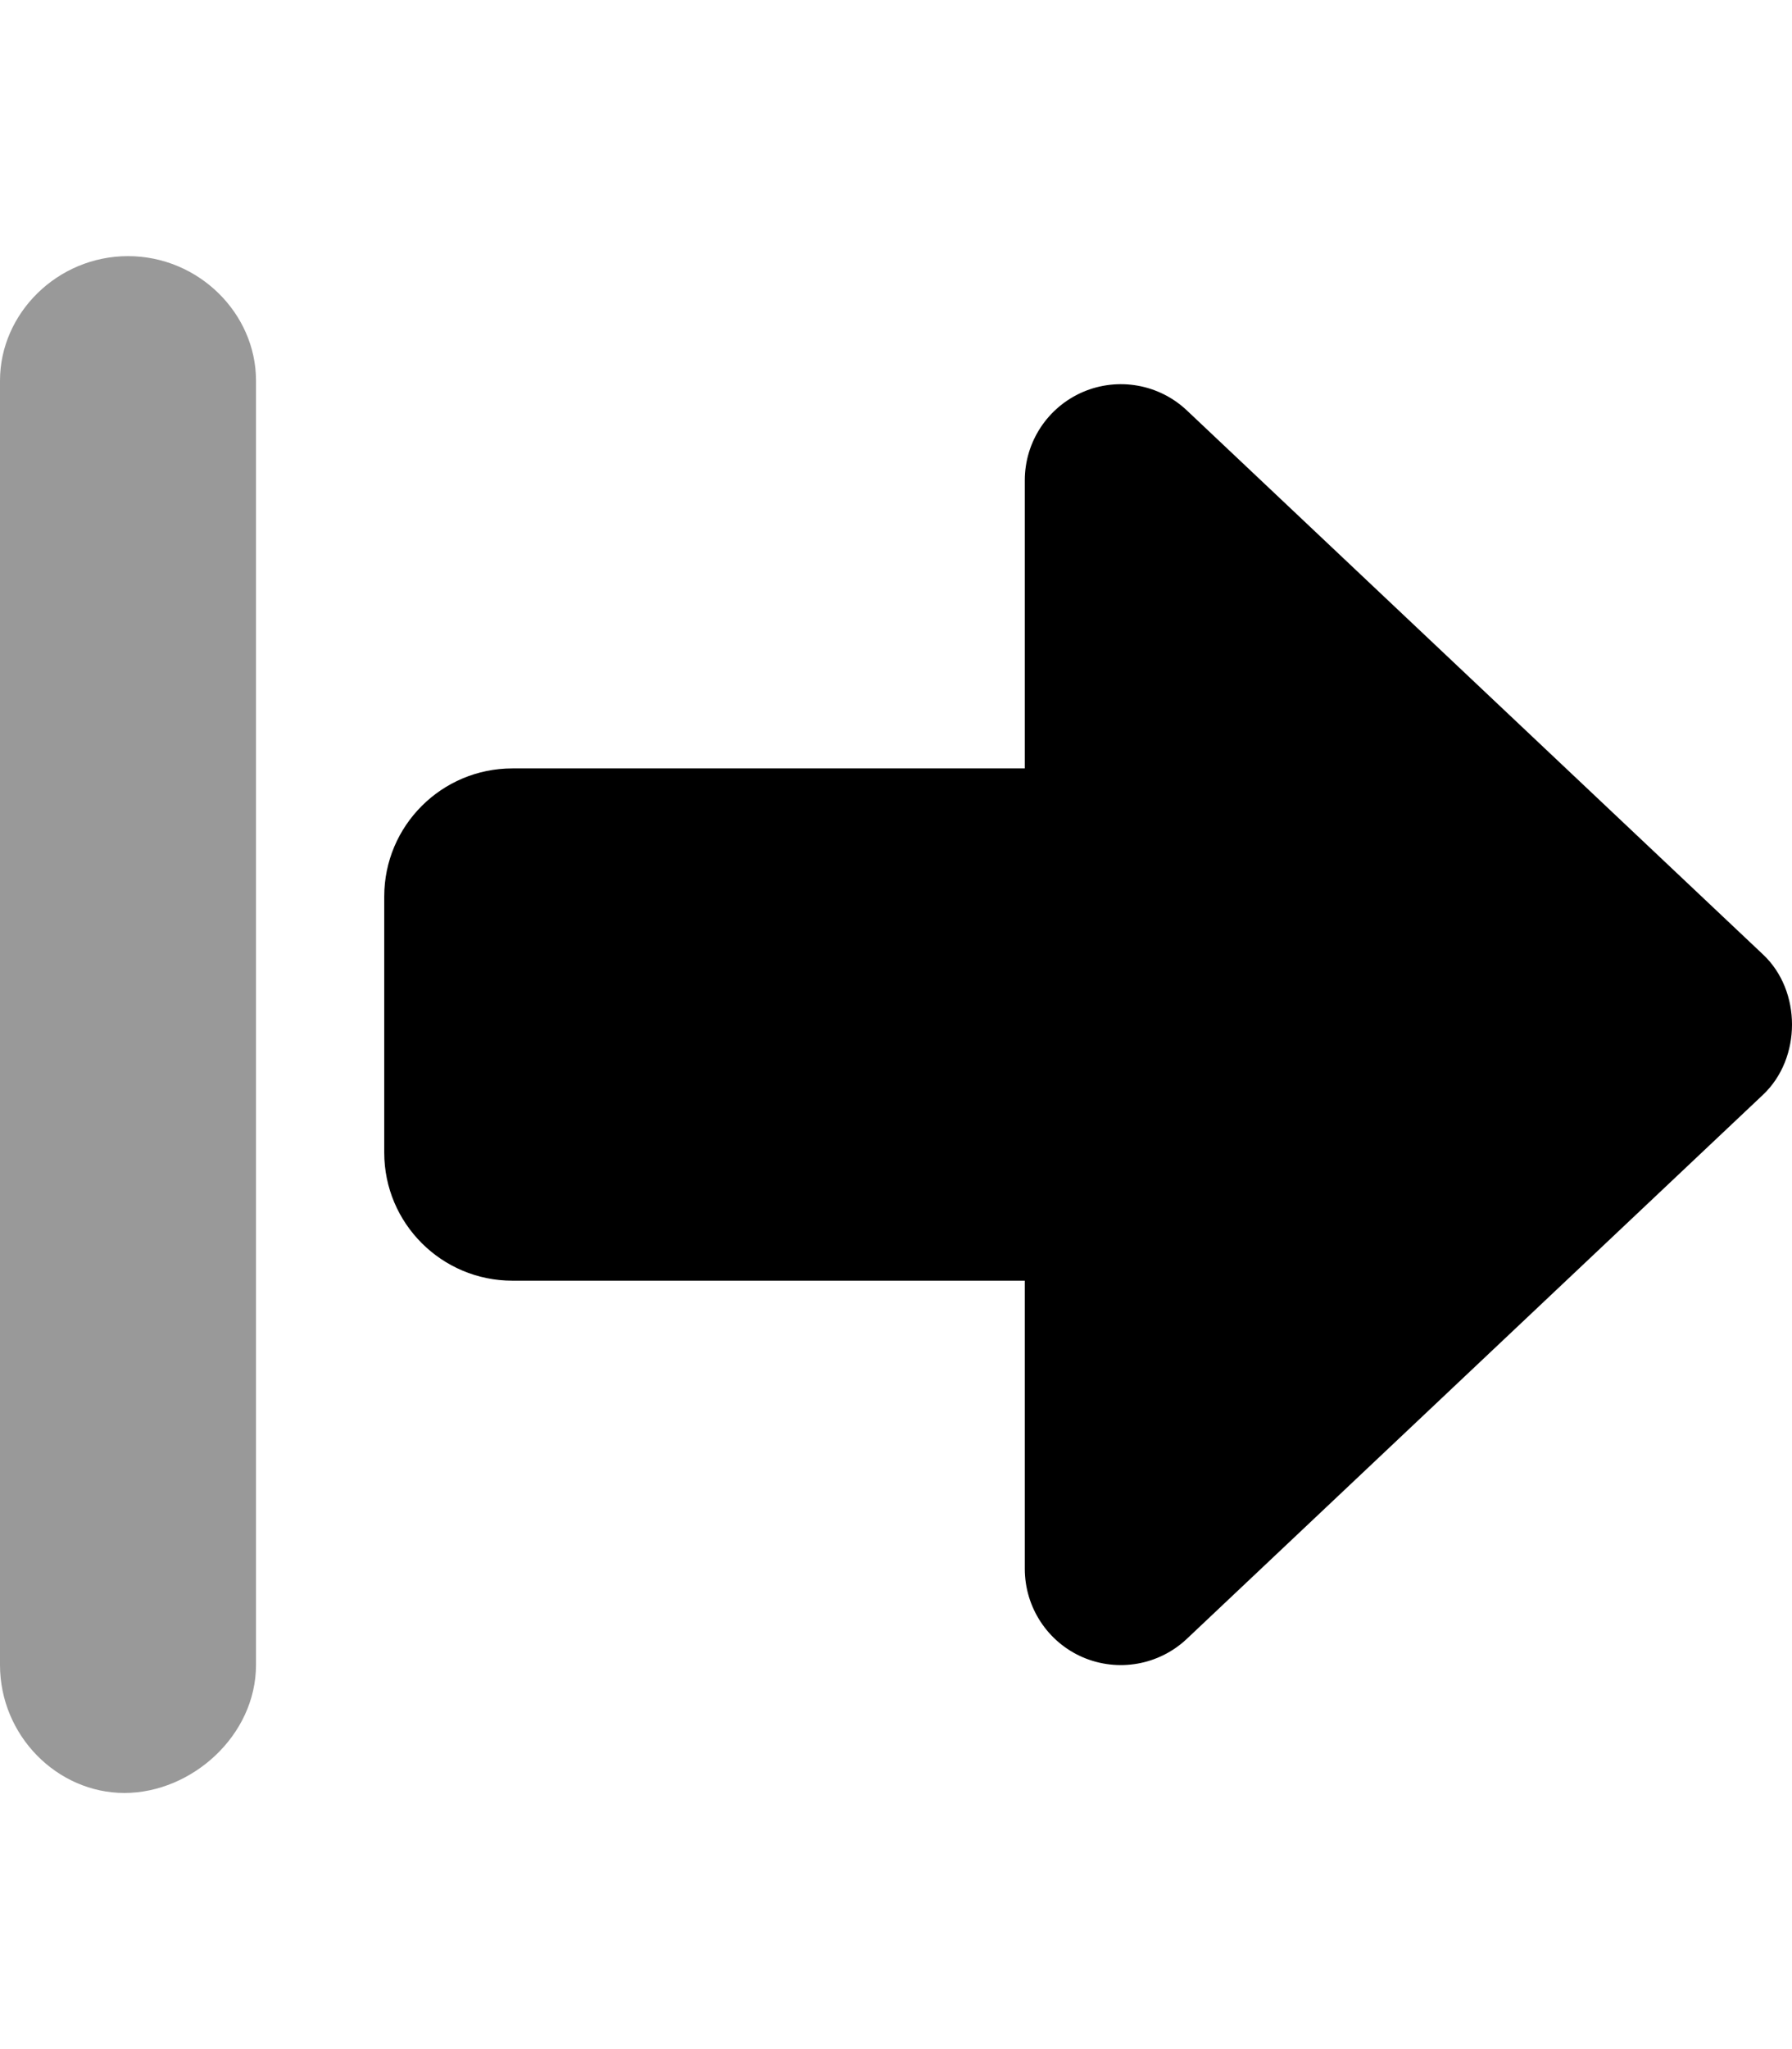<svg xmlns="http://www.w3.org/2000/svg" viewBox="0 0 448 512"><!--! Font Awesome Pro 6.1.1 by @fontawesome - https://fontawesome.com License - https://fontawesome.com/license (Commercial License) Copyright 2022 Fonticons, Inc. --><defs><style>.fa-secondary{opacity:.4}</style></defs><path class="fa-primary" d="M440.8 273.5l-144.1 136c-6.975 6.578-17.2 8.375-26 4.594C261.9 410.3 256.2 401.6 256.2 392V320H128.1c-17.69 0-32.04-14.33-32.04-32V224c0-17.67 14.35-32 32.04-32h128.1V120c0-9.578 5.708-18.25 14.51-22.05c8.805-3.781 19.03-1.984 26 4.594l144.1 136C450.4 247.6 450.4 264.4 440.8 273.5z"/><path class="fa-secondary" d="M32 64C14.33 64 0 78.33 0 95.1V416C0 433.7 14.33 448 31.1 448S64 433.7 64 416V95.1C64 78.33 49.67 64 32 64z"/></svg>